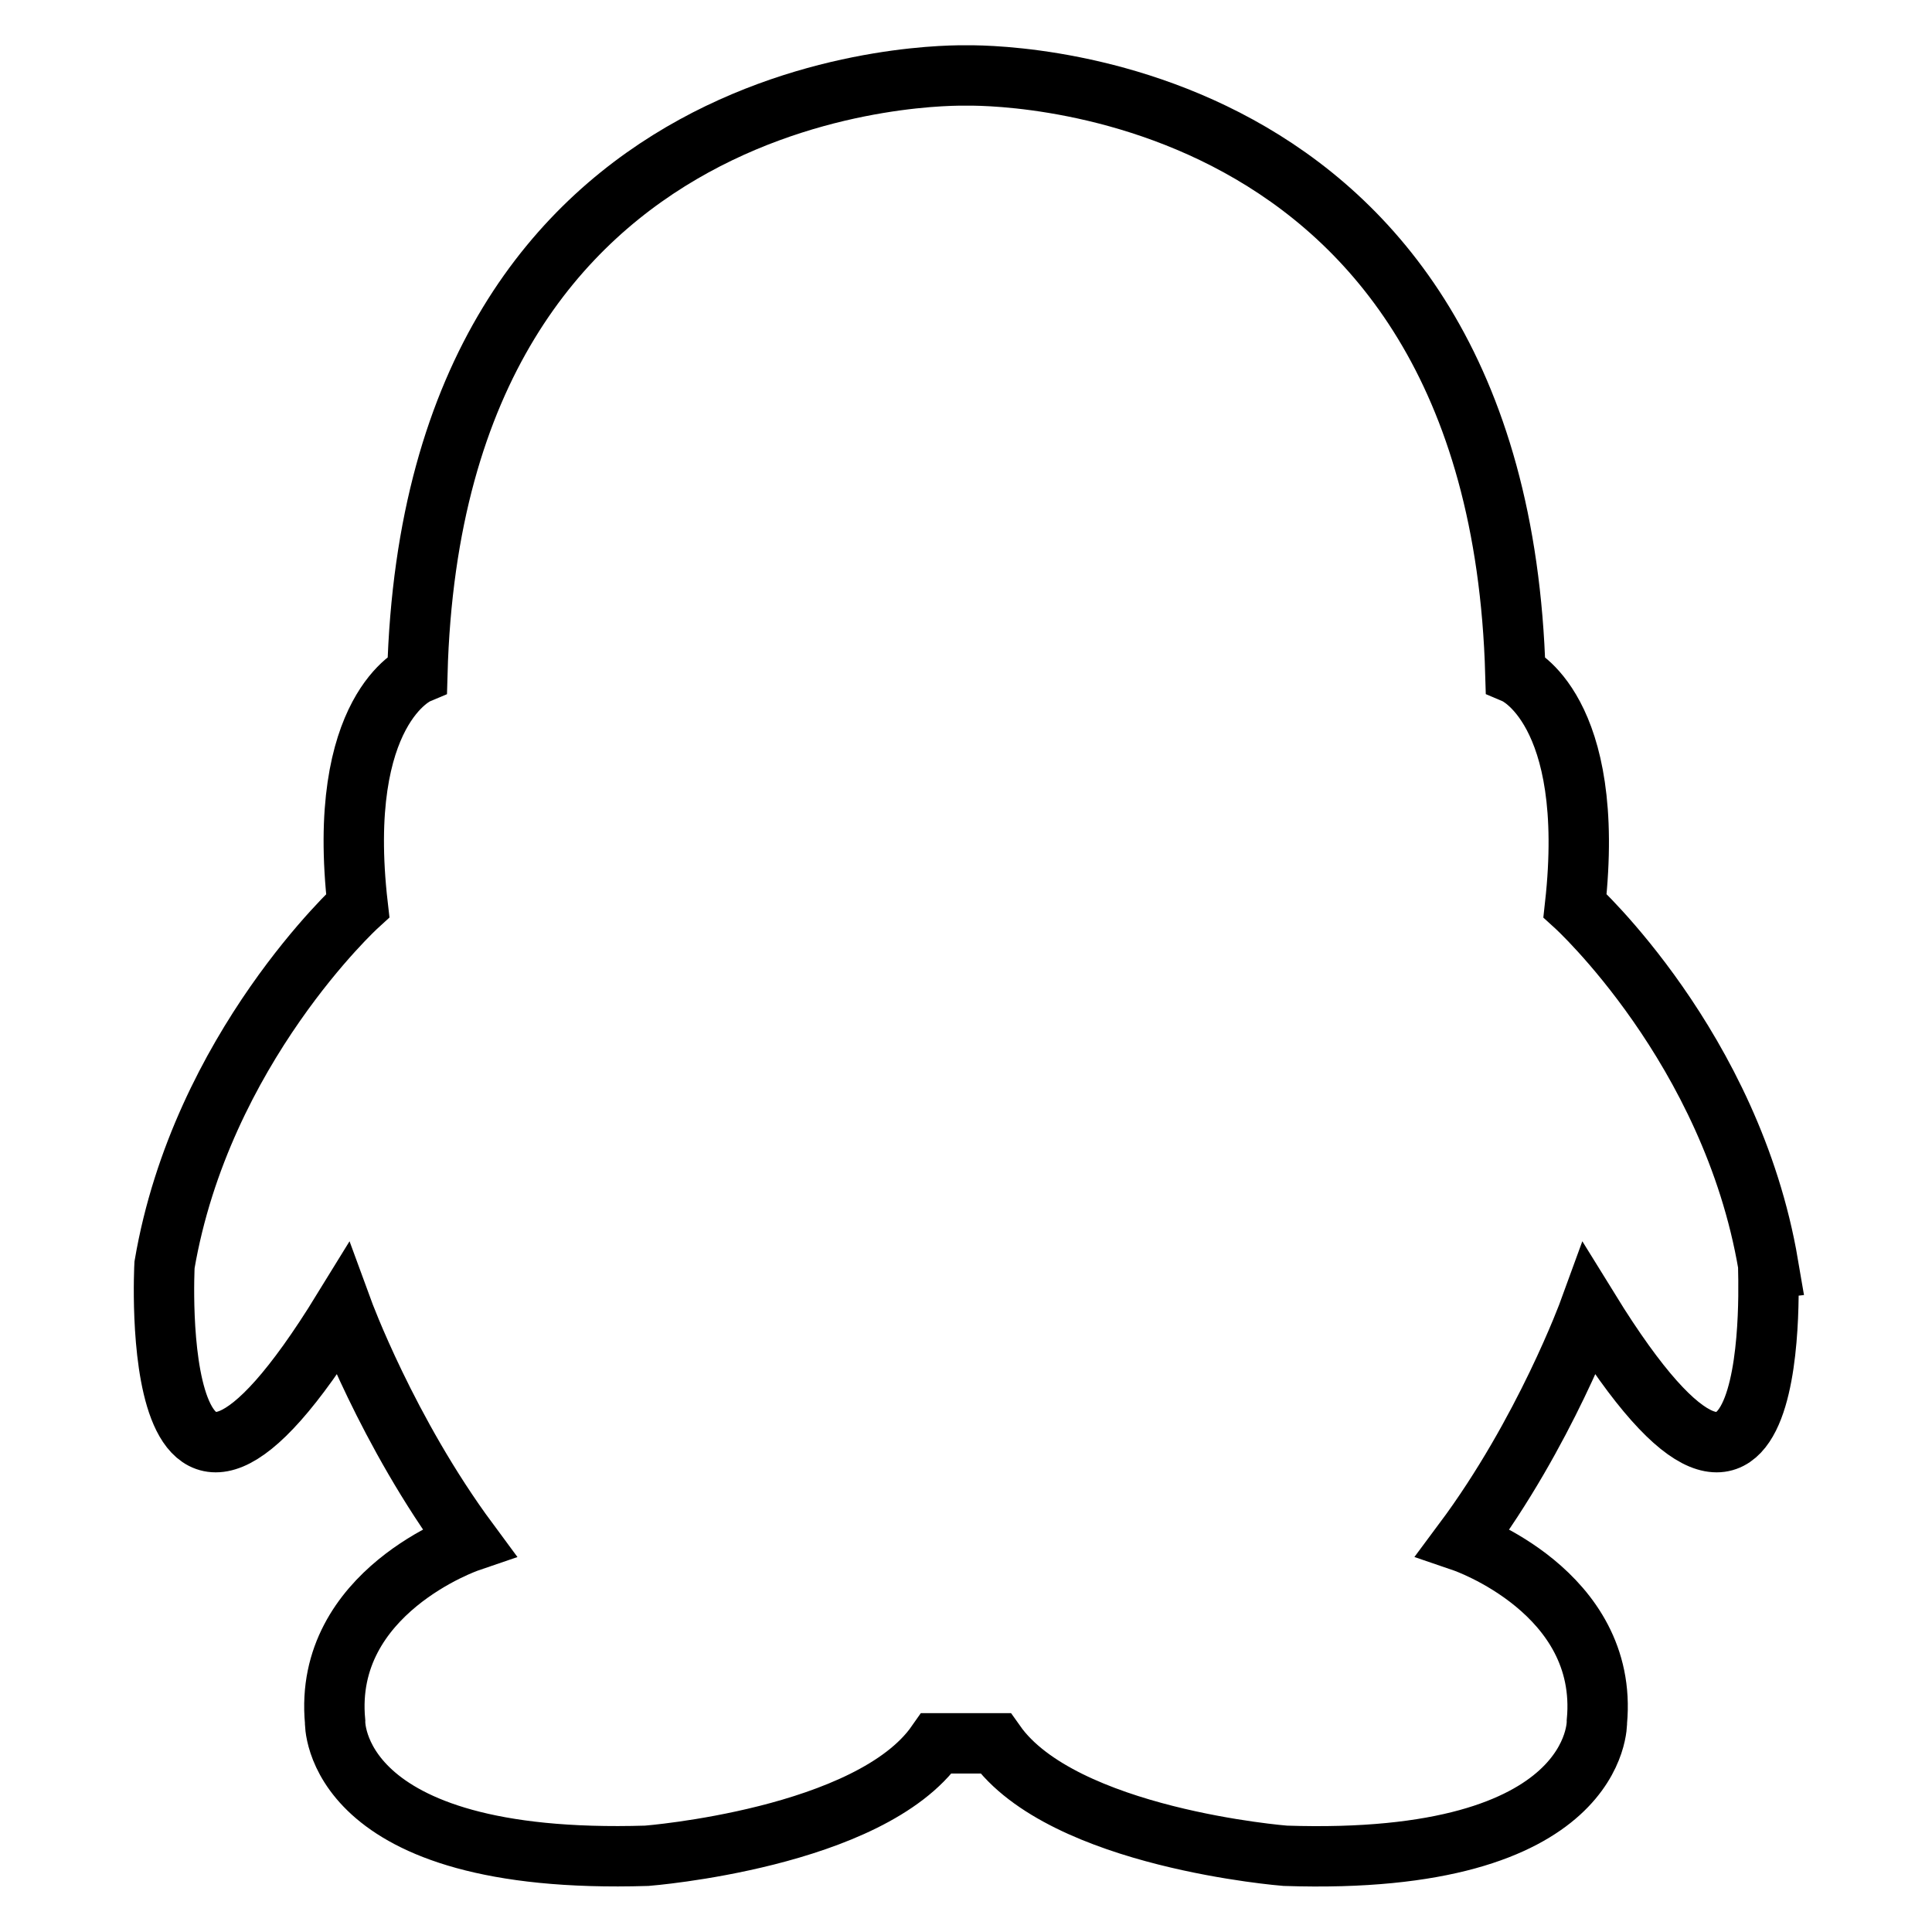 <?xml version="1.0" encoding="utf-8"?>
<!-- Svg Vector Icons : http://www.onlinewebfonts.com/icon -->
<!DOCTYPE svg PUBLIC "-//W3C//DTD SVG 1.1//EN" "http://www.w3.org/Graphics/SVG/1.1/DTD/svg11.dtd">
<svg version="1.1" xmlns="http://www.w3.org/2000/svg" xmlns:xlink="http://www.w3.org/1999/xlink" x="0px" y="0px" viewBox="0 0 256 256" enable-background="new 0 0 256 256" xml:space="preserve">
<g> <path stroke-width="8" fill-opacity="0" stroke="#000000"  d="M210.6,173.6c0,0-5.9,16.2-16.7,30.7c0,0,19.3,6.6,17.7,23.8c0,0,0.6,19.2-41.3,17.8 c0,0-29.5-2.3-38.4-14.9h-7.8c-8.8,12.6-38.4,14.9-38.4,14.9c-42,1.3-41.3-17.8-41.3-17.8c-1.6-17.2,17.7-23.8,17.7-23.8 c-10.8-14.6-16.7-30.7-16.7-30.7c-26.2,42.6-23.6-6-23.6-6c4.9-28.7,25.6-47.6,25.6-47.6c-3-26.1,7.9-30.7,7.9-30.7 C57.5,8.5,126.6,10,128,10c1.5,0,70.5-1.5,72.8,79.3c0,0,10.8,4.6,7.9,30.7c0,0,20.7,18.8,25.6,47.6 C234.2,167.6,236.9,216.2,210.6,173.6L210.6,173.6L210.6,173.6L210.6,173.6z"/></g>
</svg>